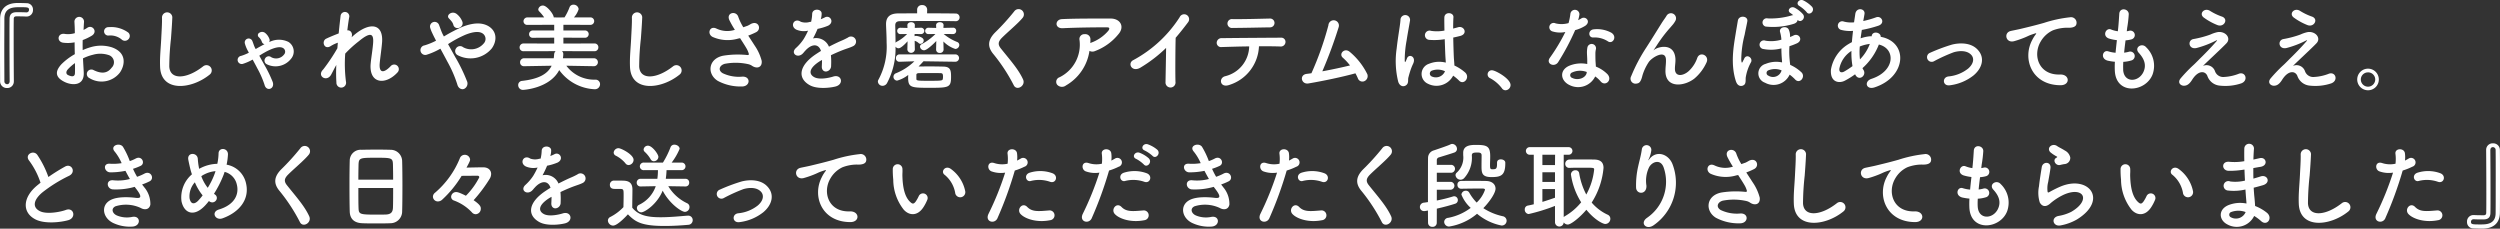 <svg xmlns="http://www.w3.org/2000/svg" xmlns:xlink="http://www.w3.org/1999/xlink" width="475.004" height="43.441" viewBox="0 0 475.004 43.441">
  <rect x="0" y="0" width="475.004" height="43.441" fill="#333333" stroke="none"/>
  <defs>
    <clipPath id="clip-path">
      <rect id="Rectangle_2" data-name="Rectangle 2" width="475.004" height="43.441" transform="translate(0 0)" fill="none"/>
    </clipPath>
  </defs>
  <g id="Group_4" data-name="Group 4" transform="translate(0 0)">
    <g id="Group_3" data-name="Group 3" clip-path="url(#clip-path)">
      <path id="Path_10" data-name="Path 10" d="M2.628,15.424a1.23,1.23,0,0,1-1.278,1.3A1.265,1.265,0,0,1,.018,15.46C.018,14.092,0,11.949,0,9.716,0,7.5.018,5.2.018,3.521.035,2.622.342.569,3.366.569c.576,0,1.351.019,1.711.036a1.19,1.19,0,0,1,1.189,1.26A1.213,1.213,0,0,1,5.041,3.144H4.915c-.612-.037-1.314-.037-1.8-.037-.324,0-.5.127-.5.469-.018.936-.018,2.179-.018,3.529,0,2.989.018,6.482.036,8.3Zm-.792-.018C1.818,13.6,1.8,10,1.8,7c0-1.351,0-2.575.018-3.457.018-.828.414-1.206,1.3-1.224.5,0,1.261,0,1.873.035h.037a.476.476,0,0,0,.485-.5c0-.486-.306-.486-1.855-.486-1.08,0-2.826.036-2.826,2.16,0,1.3-.018,3.638-.018,5.961,0,2.34.018,4.663.018,5.959A.531.531,0,0,0,1.35,16c.252,0,.486-.18.486-.594" fill="#fff"/>
      <path id="Path_11" data-name="Path 11" d="M15.91,13.75c.145,2.575-2.16,2.539-3.636,1.819-2.143-1.045-1.549-2.323-.6-3.367a11.6,11.6,0,0,1,2.539-1.909c-.018-.756-.036-1.531-.036-2.251a6.75,6.75,0,0,1-2.16.072c-1.333-.162-1.116-1.963.378-1.656A4.529,4.529,0,0,0,14.218,6.3c0-.846-.036-1.422-.072-2.107a.912.912,0,1,1,1.819-.018c-.036.4-.055.972-.091,1.512a5.36,5.36,0,0,0,.721-.414c.972-.647,2.07.775.811,1.53a10.387,10.387,0,0,1-1.694.811c-.017.559-.017,1.225,0,1.908a11,11,0,0,1,1.513-.557,6.911,6.911,0,0,1,4,.017c2.972,1.027,2.485,3.457,1.566,4.79a4.394,4.394,0,0,1-5.779,1.08.859.859,0,1,1,.774-1.531c1.4.686,2.557.7,3.421-.449a1.438,1.438,0,0,0-.63-2.432,5.039,5.039,0,0,0-2.916-.035,9.193,9.193,0,0,0-1.891.684c.036.955.107,1.89.143,2.665m-3.024-.577c-.378.415-.378.882.036,1.082.774.376,1.3.324,1.315-.379.017-.487.017-1.153,0-1.891a8.852,8.852,0,0,0-1.351,1.188M23.095,7.484a3.362,3.362,0,0,0-2.377-.738.8.8,0,1,1-.09-1.585,5.518,5.518,0,0,1,3.745,1.027.873.873,0,0,1,.018,1.277.907.907,0,0,1-1.3.019" fill="#fff"/>
      <path id="Path_12" data-name="Path 12" d="M30.418,12.688c-.072-1.891.126-3.422.216-5.33.054-1.17.18-2.936.144-4.051A.982.982,0,0,1,32.74,3.27c-.036,1.135-.162,2.846-.252,4.052a50.22,50.22,0,0,0-.324,5.294c.108,2.629,3.314,2.448,6.446-.019a1,1,0,1,1,1.243,1.567c-3.511,2.863-9.273,3.385-9.435-1.476" fill="#fff"/>
      <path id="Path_13" data-name="Path 13" d="M48.58,9.32c.559-.324,1.1-.631,1.675-.919a.7.7,0,0,1-.523-.522,2.13,2.13,0,0,0-.593-.846.507.507,0,0,1,.143-.811.924.924,0,0,1,1.116.055,2.64,2.64,0,0,1,.793,1.134.67.67,0,0,1-.054.595,4.058,4.058,0,0,1,3.673-.037,2.137,2.137,0,0,1,.468,3.223,3.733,3.733,0,0,1-4.573,1.026.777.777,0,0,1-.307-1.152.762.762,0,0,1,1.135-.2,1.9,1.9,0,0,0,2.431-.5.8.8,0,0,0-.109-1.189c-.863-.629-2.79.342-3.636.829-.325.179-.63.378-.954.576.305.558.648,1.17.99,1.783a23.968,23.968,0,0,1,1.566,3.223c.433,1.349-1.206,1.854-1.549.558a17.594,17.594,0,0,0-1.385-3.17c-.288-.557-.6-1.133-.883-1.656a9.5,9.5,0,0,1-1.8.793.778.778,0,1,1-.4-1.495,8.711,8.711,0,0,0,1.476-.6l-.144-.287a6.314,6.314,0,0,1-.613-1.476.75.75,0,0,1,1.441-.415c.18.432.288.864.505,1.279Z" fill="#fff"/>
      <path id="Path_14" data-name="Path 14" d="M62.908,14.2c-.811,1.422-2.629.324-1.639-.846a1.375,1.375,0,0,1,.145-.162A35.267,35.267,0,0,0,64.1,9.176c.037-.36.054-.7.09-1.063a6.671,6.671,0,0,0-1.368.649c-1.243.791-1.8-.973-.828-1.422.647-.307,1.512-.667,2.358-.991.126-1.351.27-2.557.361-3.349a.833.833,0,0,1,1.656.179c-.126.649-.252,1.549-.378,2.594.576-.072,1.08.468.81,1.315.216-.2.432-.4.631-.559,2.79-2.287,5.4-2.125,5.167,1.458-.073,1.081-.361,2.989-.451,4.016-.179,2.051.883,1.837,2.089.557a.881.881,0,1,1,1.3,1.189c-2.286,2.5-5.509,2.215-5.1-1.765.09-.954.414-2.9.468-3.978.054-1.28-.216-2.251-2.736-.162a21.632,21.632,0,0,0-2.575,2.339,26.46,26.46,0,0,0,.143,5.348.92.92,0,1,1-1.818.145,28.687,28.687,0,0,1-.018-3.331c-.378.648-.7,1.333-.99,1.854" fill="#fff"/>
      <path id="Path_15" data-name="Path 15" d="M86.579,10.977A31.917,31.917,0,0,1,88.7,15.352a1.134,1.134,0,0,1-.54,1.548c-.467.163-1.08-.089-1.279-.882a23.231,23.231,0,0,0-1.907-4.358c-.433-.828-.884-1.656-1.3-2.412a12.9,12.9,0,0,1-2.556,1.135.915.915,0,1,1-.432-1.766,12.9,12.9,0,0,0,2.161-.882c-.091-.18-.163-.341-.252-.5-.162-.306-.325-.649-.486-.991a6.211,6.211,0,0,1-.379-.991.883.883,0,0,1,1.692-.5c.235.6.414,1.19.7,1.766.072.125.144.269.215.414A28.393,28.393,0,0,1,87.929,5.07c1.783-.683,3.565-.918,4.952-.053,1.53.971,1.584,2.718.576,4.159A5.238,5.238,0,0,1,86.9,10.454a.88.88,0,0,1-.254-1.261.9.9,0,0,1,1.333-.233,3.117,3.117,0,0,0,3.943-.72,1.25,1.25,0,0,0-.18-1.855c-.666-.487-1.819-.378-3.312.217a22.12,22.12,0,0,0-3.3,1.782c.451.809.954,1.71,1.441,2.593m-.433-6.266a1.841,1.841,0,0,0-.4-.721,6.134,6.134,0,0,0-.45-.5c-.594-.612.613-1.548,1.513-.81a3.374,3.374,0,0,1,1.062,1.476c.325,1.1-1.4,1.711-1.729.559" fill="#fff"/>
      <path id="Path_16" data-name="Path 16" d="M112.861,12.579l-5.258-.091a6.625,6.625,0,0,0,5.491,2.648.852.852,0,0,1,.919.846.975.975,0,0,1-1.045.972,8.789,8.789,0,0,1-6.715-3.638c-1.855,3.53-6.861,3.764-6.861,3.764a.9.9,0,0,1-.935-.9.787.787,0,0,1,.738-.811c3.133-.359,4.861-1.3,5.617-2.881l-5.222.091h-.017a.713.713,0,0,1-.757-.738.757.757,0,0,1,.774-.775h5.619c.036-.216.053-.431.071-.648a.981.981,0,0,1,.288-.7L99.5,9.734a.714.714,0,0,1-.775-.72.742.742,0,0,1,.775-.756l5.8.017V7.159l-4.034.019a.664.664,0,0,1-.738-.666.7.7,0,0,1,.738-.721H105.3V4.711l-5.06.017a.7.7,0,0,1-.774-.683.737.737,0,0,1,.774-.738h3.151a7.049,7.049,0,0,0-.936-1.135.569.569,0,0,1-.181-.4.872.872,0,0,1,.9-.719c.721,0,2.036,1.637,2.036,2.251l.9.017,1.152-.017a10.7,10.7,0,0,0,.936-1.874.766.766,0,0,1,.757-.54.954.954,0,0,1,.99.847,4.136,4.136,0,0,1-.9,1.567h3.115a.711.711,0,1,1,0,1.421l-5.114-.017v1.08h4.087a.694.694,0,1,1,0,1.387l-4.087-.019V8.275l5.887-.017a.712.712,0,0,1,.757.738.723.723,0,0,1-.757.738l-6.157-.018a.753.753,0,0,1,.252.576,7.621,7.621,0,0,1-.072.774h5.906a.757.757,0,0,1,.018,1.513Z" fill="#fff"/>
      <path id="Path_17" data-name="Path 17" d="M119.7,12.688c-.072-1.891.126-3.422.216-5.33.054-1.17.18-2.936.144-4.051a.982.982,0,0,1,1.962-.037c-.036,1.135-.162,2.846-.252,4.052a50.221,50.221,0,0,0-.324,5.294c.108,2.629,3.314,2.448,6.446-.019a1,1,0,1,1,1.243,1.567c-3.511,2.863-9.273,3.385-9.435-1.476" fill="#fff"/>
      <path id="Path_18" data-name="Path 18" d="M143.389,8.654a9.2,9.2,0,0,1,1.332,2.9c.144,1.279-.918,1.584-1.854.936a2.025,2.025,0,0,0-.739-.306,10.921,10.921,0,0,0-4.447-.053c-1.009.305-1.314,1.224-.36,1.782a7.116,7.116,0,0,0,3.727.648c1.656-.072,1.548,1.927-.162,1.872a9.124,9.124,0,0,1-4.5-1.062c-2.106-1.3-1.854-4.213,1.026-4.789a17.506,17.506,0,0,1,4.574-.126c.27.018.343-.071.27-.306a4.472,4.472,0,0,0-.45-1.009c-.324-.557-.756-1.206-1.188-1.89a3.2,3.2,0,0,1-.342.072,7.065,7.065,0,0,1-4.88-.306c-1.116-.576-.558-2.215.738-1.585a4.738,4.738,0,0,0,3.493.235,18.371,18.371,0,0,1-1.044-1.837c-.667-1.459,1.351-1.873,1.71-.576a10.448,10.448,0,0,0,.937,1.926c.252-.089.5-.18.774-.27a6.2,6.2,0,0,0,.666-.359c1.458-.739,2.089,1.007.991,1.566a13.869,13.869,0,0,1-1.495.648c.414.648.846,1.3,1.225,1.891" fill="#fff"/>
      <path id="Path_19" data-name="Path 19" d="M155.934,3.649a6.521,6.521,0,0,0,.757-.324c.99-.594,1.962.9.63,1.566a10.135,10.135,0,0,1-1.981.594,18.257,18.257,0,0,1-.864,1.818A2.624,2.624,0,0,1,157.5,8.87c.739-.377,1.5-.756,2.2-1.062a13.731,13.731,0,0,0,1.4-.667.96.96,0,1,1,1.008,1.621c-.576.288-.99.378-1.945.739-.755.288-1.566.648-2.286.99a14.38,14.38,0,0,1,.036,1.98,1.063,1.063,0,0,1-.955,1.116c-.45.019-.864-.323-.809-1.026.017-.378.036-.792.036-1.17-.162.09-.324.18-.469.27-2.232,1.441-1.962,2.521-.954,3.025.954.486,2.719.126,3.566-.144,1.583-.487,2.087,1.459.431,1.89-1.062.271-3.511.541-4.915-.252-2.431-1.368-2-3.8,1.26-5.941.252-.162.54-.361.883-.559-.487-1.511-1.873-1.332-3.043.019-.019.017-.055.054-.073.071a3.963,3.963,0,0,1-.414.469c-.99.883-2.3-.145-1.224-1.116a9.027,9.027,0,0,0,1.459-1.693,15.019,15.019,0,0,0,.845-1.6,3.629,3.629,0,0,1-2.232-.2c-1.3-.648-.414-2.34.847-1.494a2.761,2.761,0,0,0,1.692.035c.071-.017.18-.017.27-.035a7.508,7.508,0,0,0,.2-1.512c.072-1.081,1.765-.973,1.8-.091a3.406,3.406,0,0,1-.145,1.045Z" fill="#fff"/>
      <path id="Path_20" data-name="Path 20" d="M181.55,4.026c-.918-.018-2.773-.036-4.718-.036-2.341,0-4.808.018-5.888.036-.63.019-.846.324-.846.792.018.973.054,2.089.054,3.3a1.142,1.142,0,0,1,.216-.18,7.525,7.525,0,0,0,1.98-1.476l-1.259.017h-.019a.6.6,0,1,1,0-1.206h.019l1.332.036-.018-.5c-.018-.306.27-.593.72-.593.342,0,.7.179.7.557V4.8l-.018.5L175,5.268h.017a.6.6,0,0,1,0,1.206H175l-1.225-.017v.431a.536.536,0,0,1,.288-.071c.09,0,1.441.18,1.441.864a.649.649,0,0,1-.6.649.485.485,0,0,1-.359-.145,1.924,1.924,0,0,0-.757-.431l.036,1.673v.018a.722.722,0,0,1-1.422,0V9.427l.036-1.584c-.415.468-1.261,1.332-1.711,1.332a.688.688,0,0,1-.576-.324,13.891,13.891,0,0,1-1.62,6.95.987.987,0,0,1-.829.505.875.875,0,0,1-.9-.793.742.742,0,0,1,.126-.414,13.214,13.214,0,0,0,1.531-6.968c0-1.243-.073-2.413-.109-3.4V4.584c0-1.3.685-2.016,2.287-2.035.846,0,2.161-.018,3.62-.018v-.7a.875.875,0,0,1,.954-.865.885.885,0,0,1,.954.865v.017l-.018.684c2.2,0,4.375.018,5.419.037a.722.722,0,0,1,.757.738.709.709,0,0,1-.757.72Zm-.037,7.706-6.049-.09c-.306.342-.613.666-.937.991.631,0,1.278-.018,1.927-.018.918,0,1.837.018,2.719.035,1.386.019,1.53.631,1.53,1.928,0,2.052-.4,2.105-4.069,2.105-3.565,0-4.087-.053-4.087-1.944,0-.18.018-.342.018-.5a6.185,6.185,0,0,1-2.107,1.08.718.718,0,0,1-.7-.72.728.728,0,0,1,.486-.684,10.959,10.959,0,0,0,3.493-2.269l-2.808.09h-.037a.645.645,0,0,1-.666-.683.684.684,0,0,1,.7-.721h10.586a.7.7,0,0,1,.018,1.4Zm-7.4,3.277c0,.325.342.342,2.323.342,2.431,0,2.628-.017,2.7-.342a2.233,2.233,0,0,0,.037-.414c0-.63-.126-.7-.558-.7-.648-.017-1.3-.017-1.963-.017s-1.332,0-2.017.017c-.36,0-.5.11-.522.289Zm5.168-5.564a.658.658,0,0,1-.721.613.64.64,0,0,1-.7-.613V9.427l.036-1.638c-.576.612-1.8,1.764-2.322,1.764a.783.783,0,0,1-.774-.7.52.52,0,0,1,.324-.468,10.918,10.918,0,0,0,2.61-1.926l-1.332.017h-.018a.6.6,0,0,1,0-1.206h.018l1.477.036-.019-.5c-.017-.306.271-.593.721-.593.342,0,.7.179.7.557V4.8l-.036.5,1.818-.036h.019a.567.567,0,0,1,.594.595.58.58,0,0,1-.594.611h-.019L179.3,6.457a9.3,9.3,0,0,0,2.539,1.512.612.612,0,0,1,.431.577.784.784,0,0,1-.756.755,5.6,5.6,0,0,1-2.268-1.422l.036,1.548Z" fill="#fff"/>
      <path id="Path_21" data-name="Path 21" d="M192.618,16.2a33.252,33.252,0,0,0-3.816-5.852c-1.189-1.385-1.189-2.664.215-4.123a44.239,44.239,0,0,0,3.692-4.068,1.008,1.008,0,1,1,1.6,1.224c-.9,1.1-2.809,2.665-3.925,3.781-.775.774-.81,1.314-.216,2.053,1.8,2.251,3.331,3.943,4.213,5.87.558,1.206-1.189,2.267-1.765,1.115" fill="#fff"/>
      <path id="Path_22" data-name="Path 22" d="M202.535,16.234a1.223,1.223,0,0,1-1.692-.162.92.92,0,0,1,.486-1.4,6.882,6.882,0,0,0,3.78-7.077.921.921,0,0,1,.99-1.1.96.96,0,0,1,1.082,1.026c0,.216,0,.45-.019.666.055-.017.09-.055.144-.072a7.823,7.823,0,0,0,3.277-2.269c.27-.378.27-.647-.2-.647-2.017-.019-5.943.035-8.463.162-1.585.071-1.494-1.657-.144-1.729,2.61-.126,6.535-.109,9.236-.109,1.873,0,2.737,1.567,1.477,2.99a10.466,10.466,0,0,1-4.466,3.2A1.168,1.168,0,0,1,207,9.662a9.076,9.076,0,0,1-4.465,6.572" fill="#fff"/>
      <path id="Path_23" data-name="Path 23" d="M216.719,12.831c-1.656,1.009-2.593-.828-1.368-1.423a23.9,23.9,0,0,0,8.786-8.139.939.939,0,1,1,1.6.956c-.81,1.08-1.584,2.052-2.359,2.953-.054,1.836-.09,6.553-.036,8.353a.953.953,0,1,1-1.891.055c.019-1.441.091-4.375.109-6.483a26.3,26.3,0,0,1-4.844,3.728" fill="#fff"/>
      <path id="Path_24" data-name="Path 24" d="M233.549,16.144c-1.764.612-2.052-1.314-.792-1.657a5.954,5.954,0,0,0,4.592-5.671c-2,.018-3.979.09-5.24.125a.823.823,0,0,1-.936-.81.915.915,0,0,1,1.027-.882c2.556-.036,8.227-.072,11.163-.09a.8.8,0,0,1,.882.864.886.886,0,0,1-.991.811c-.99-.036-2.466-.055-4.05-.036a8.025,8.025,0,0,1-5.655,7.346M241.31,5.2c-2.485.035-5.186.107-7.112.107a.848.848,0,1,1,.017-1.673c2.27.017,4.664-.055,7.023-.11A.84.84,0,1,1,241.31,5.2" fill="#fff"/>
      <path id="Path_25" data-name="Path 25" d="M248.6,15.856c-1.351.217-1.783-1.62-.343-1.818.288-.036.613-.073.919-.126A58.458,58.458,0,0,0,252.4,4.8a1,1,0,1,1,1.944.378,85.331,85.331,0,0,1-3.1,8.372c1.874-.341,3.854-.773,5.258-1.116a10.142,10.142,0,0,0-1.369-1.475c-.828-.721.343-1.982,1.351-1.082A12.95,12.95,0,0,1,259.8,14.11a1.051,1.051,0,0,1-.576,1.314.916.916,0,0,1-1.225-.54,9.579,9.579,0,0,0-.467-.954c-2.324.649-6.14,1.458-8.931,1.926" fill="#fff"/>
      <path id="Path_26" data-name="Path 26" d="M265.66,15.513a16.31,16.31,0,0,1-.288-6.32c.234-2.178.631-4.195.721-5.365a.912.912,0,1,1,1.818.036c-.126.81-.433,2.377-.666,3.907a20.159,20.159,0,0,0-.343,3.764c.036.323.055.377.235.018.054-.109.18-.432.215-.523.415-.864,1.784-.252,1.135,1.1a11.015,11.015,0,0,0-.558,1.422c-.144.451-.252.846-.324,1.134-.144.5.09,1.008-.36,1.441-.469.432-1.278.36-1.585-.613m5.6.378a2.037,2.037,0,0,1,.27-3.78,5.121,5.121,0,0,1,3.169-.217c0-.288-.036-.558-.054-.9-.054-.738-.09-2.125-.144-3.547a12.274,12.274,0,0,1-2.953.126.881.881,0,1,1,.36-1.71,7.539,7.539,0,0,0,2.539-.055c-.018-1.007-.036-1.925-.018-2.484.036-1.17,1.8-1.008,1.728-.036-.036.5-.054,1.261-.054,2.142.307-.089.63-.162.918-.251,1.171-.361,1.946,1.278.4,1.656-.432.108-.864.216-1.3.3.019,1.406.072,2.81.108,3.692.019.45.09,1.045.109,1.621a8.564,8.564,0,0,1,2.034,1.314c1.026.936-.252,2.5-1.152,1.548a8.518,8.518,0,0,0-1.117-.936,3.574,3.574,0,0,1-4.843,1.512m3.277-2.358a3.243,3.243,0,0,0-2.484-.107.6.6,0,0,0-.109,1.061,1.869,1.869,0,0,0,2.611-.954Z" fill="#fff"/>
      <path id="Path_27" data-name="Path 27" d="M285.353,16.756a6.878,6.878,0,0,0-2.215-1.891.786.786,0,0,1,.361-1.511c.629,0,3.51,1.584,3.51,2.808a1,1,0,0,1-.972.99.817.817,0,0,1-.684-.4" fill="#fff"/>
      <path id="Path_28" data-name="Path 28" d="M295.038,5.988a.824.824,0,1,1,.522-1.548,4.8,4.8,0,0,0,2.467-.053,11.76,11.76,0,0,0,.359-1.819.863.863,0,0,1,1.711.162,5.967,5.967,0,0,1-.252,1.1,5.053,5.053,0,0,0,.576-.307c.811-.576,1.945.541.792,1.37a6.876,6.876,0,0,1-1.926.828,45.51,45.51,0,0,1-3.223,6.068c-.666,1.08-2.395.377-1.6-.793a34.99,34.99,0,0,0,2.953-4.915,4.912,4.912,0,0,1-2.376-.091m3.1,10.138c-1.674-.847-1.872-2.791-.017-3.619a5.9,5.9,0,0,1,3.457-.343v-.629c0-.451-.036-.9-.054-1.351a5.326,5.326,0,0,1,.09-1.207.827.827,0,0,1,1.62.325,3.582,3.582,0,0,0-.108.846c0,.414,0,.864.018,1.387.018.342.054.72.072,1.115a6.548,6.548,0,0,1,2.2,1.442c1.026,1.134-.432,2.412-1.3,1.368a5.252,5.252,0,0,0-1.027-.937,3.606,3.606,0,0,1-4.952,1.6m.576-2.358a.546.546,0,0,0,.019,1.043c1.08.541,2.538.019,2.736-.954.019-.054,0-.126.019-.179a3.605,3.605,0,0,0-2.774.09m4.016-6.645c-.99.055-1.062-1.44.09-1.549a5.7,5.7,0,0,1,3.313.631c1.224.738.288,2.232-.594,1.674a4.636,4.636,0,0,0-2.809-.756" fill="#fff"/>
      <path id="Path_29" data-name="Path 29" d="M316.441,13.443c0-.828.126-1.332.091-2.143-.091-2-2.827-.306-3.331.594a9.454,9.454,0,0,0-1.135,2.449c-.324,1.387-.72,1.477-1.08,1.531a.951.951,0,0,1-1.063-1.387A31.858,31.858,0,0,1,312.8,9.031c1.044-1.62,1.981-3.15,2.864-4.555.3-.5.792-1.135.99-1.494a.968.968,0,0,1,1.674.972,4.715,4.715,0,0,1-.414.63c-.144.18-.325.379-.522.613a26.123,26.123,0,0,0-1.909,2.394c-.468.666-.828,1.243-1.225,1.836-.126.18-.071.145.055.037.647-.577,3.763-1.423,4.015,1.62.054.7-.09,1.314-.09,1.98,0,1.6,1.549,1.4,2.611.451a6.094,6.094,0,0,0,1.638-2.521c.522-1.332,2.413-.414,1.728.936a8.741,8.741,0,0,1-2.268,2.99c-1.945,1.53-5.545,1.925-5.51-1.477" fill="#fff"/>
      <path id="Path_30" data-name="Path 30" d="M329.85,15.514c-1.1-3.3-.45-6.769-.09-9,.144-.919.288-1.693.432-2.575.18-1.135,2-.936,1.8.126-.126.738-.342,1.62-.5,2.5a19.549,19.549,0,0,0-.649,4.809c.054.539.109.738.342.2.055-.126.108-.18.2-.4.468-1.061,1.747-.143,1.3.667a8.751,8.751,0,0,0-.99,2.863c-.055.36.071,1.045-.253,1.369-.432.414-1.26.4-1.584-.559m5.491.2a1.873,1.873,0,0,1,.145-3.583,5.259,5.259,0,0,1,3.1-.271,2.429,2.429,0,0,0-.017-.342c-.072-.936-.109-1.566-.109-2.323a7.747,7.747,0,0,1-3.565.09.824.824,0,1,1,.559-1.548,6.9,6.9,0,0,0,3.006-.2,6.949,6.949,0,0,0-.27-1.512c-.161-.937,1.387-1.189,1.693-.343a3.043,3.043,0,0,1,.216,1.351,6.554,6.554,0,0,0,.7-.307c1.008-.5,1.908.955.559,1.531a13,13,0,0,1-1.369.522,15.465,15.465,0,0,0,.036,2.557c.018.306.072.648.108.99a7.544,7.544,0,0,1,2.124,1.405c.864.81-.269,2.322-1.188,1.368a7.2,7.2,0,0,0-1.044-.918,3.354,3.354,0,0,1-4.682,1.531m5.4-11.164a13.317,13.317,0,0,1-5.276.5.8.8,0,1,1,.414-1.549,13.892,13.892,0,0,0,4.556-.576.721.721,0,0,1,.27-.035,3.384,3.384,0,0,0-.486-.379c-.847-.486-.018-1.44.756-1.044a5.541,5.541,0,0,1,1.6,1.261c.577.791-.521,1.71-1.026,1.044-.036.323-.269.63-.81.774m-2.25,8.823a3.333,3.333,0,0,0-2.467-.018.543.543,0,0,0-.036,1.026,1.678,1.678,0,0,0,2.466-.864Zm4.771-11.055a6.381,6.381,0,0,0-1.351-1.152c-.864-.452-.072-1.459.721-1.081A5.8,5.8,0,0,1,344.29,1.29c.63.793-.5,1.765-1.026,1.027" fill="#fff"/>
      <path id="Path_31" data-name="Path 31" d="M352.477,14.11a15,15,0,0,1-1.963,1.224c-1.116.576-2.826.287-2.629-2.125a7.036,7.036,0,0,1,3.224-4.771c.233-.145.485-.288.755-.432.054-.684.126-1.4.216-2.142a6.709,6.709,0,0,1-2.25-.181.833.833,0,1,1,.5-1.585,5.412,5.412,0,0,0,1.944.145c.073-.522.163-1.063.235-1.6.2-1.332,1.944-1.044,1.746.036-.072.45-.162.9-.233,1.315a17.839,17.839,0,0,0,2.43-.7c1.044-.4,1.836,1.134.414,1.6a22.554,22.554,0,0,1-3.115.792c-.09.576-.162,1.1-.234,1.6a7.279,7.279,0,0,1,1.89-.4h.216V6.854c.127-1.063,1.783-.721,1.711.143,5.258.955,4.987,7.581-1.152,9.6-1.62.541-2.071-1.134-.594-1.62,4.482-1.458,4.663-5.708,1.4-6.519a11.614,11.614,0,0,1-3.115,4.485,2.292,2.292,0,0,0,.2.359c.63,1.045-.864,2.2-1.549.918Zm-.7-4.43a5.09,5.09,0,0,0-2.3,3.385c-.054.72.431.793.9.541a14.568,14.568,0,0,0,1.6-1.045,14.221,14.221,0,0,1-.2-2.881m3.438-1.332a7.68,7.68,0,0,0-1.854.486,12.113,12.113,0,0,0,.036,2.449,8.454,8.454,0,0,0,1.873-2.935Z" fill="#fff"/>
      <path id="Path_32" data-name="Path 32" d="M370.514,16.2c-1.423.234-1.566-1.494-.324-1.674a7.075,7.075,0,0,0,3.781-1.513c1.08-.954,1.135-1.944.594-2.556-.774-.882-2.2-.864-3.366-.523a31.261,31.261,0,0,0-3.692,1.675.888.888,0,1,1-.774-1.585,33.441,33.441,0,0,1,4.141-1.548c1.513-.378,3.583-.395,4.843.919,1.513,1.567.9,3.565-.738,4.933a9.036,9.036,0,0,1-4.465,1.872" fill="#fff"/>
      <path id="Path_33" data-name="Path 33" d="M386.138,7.573a6.45,6.45,0,0,1,.576-.937c.288-.377.2-.359-.143-.251-1.351.432-1.045.432-2.269.9a16.81,16.81,0,0,1-1.621.54c-1.584.433-2.053-1.638-.612-1.944.379-.09,1.423-.288,2-.432.882-.217,2.448-.576,4.285-1.1a24.244,24.244,0,0,1,4.915-1.062,1.061,1.061,0,0,1,1.224,1.386c-.107.306-.5.667-1.764.594a7.746,7.746,0,0,0-2.683.5,5.187,5.187,0,0,0-2.3,2.106c-1.584,2.647-.378,6.428,3.655,6.284,1.89-.071,2,2.053.09,2.034-5.438-.018-7.31-5.005-5.348-8.624" fill="#fff"/>
      <path id="Path_34" data-name="Path 34" d="M403.4,13.209c.108,2.574,2.917,2.467,3.854.469.629-1.352.125-2.539-.882-3.638-.937-1.026.611-1.98,1.4-1.062A4.878,4.878,0,0,1,409,14.127c-1.3,3.422-7.04,4.016-7.184-.792a15.46,15.46,0,0,1,.018-1.6,9.826,9.826,0,0,1-1.386-.215c-1.459-.4-.9-2.107.126-1.765a6.251,6.251,0,0,0,1.386.269c.072-.791.162-1.583.252-2.394a8.237,8.237,0,0,1-1.495-.306c-1.368-.467-.576-2.124.378-1.728a5.149,5.149,0,0,0,1.3.343c.018-.217.054-.452.072-.667.108-1.134.144-1.819.2-2.665.091-1.26,1.8-.972,1.8.089a22.652,22.652,0,0,1-.3,2.594c-.019.216-.055.432-.072.649a3.509,3.509,0,0,0,.45-.091.845.845,0,1,1,.414,1.638,5.617,5.617,0,0,1-1.1.181c-.107.81-.2,1.584-.269,2.34a6.046,6.046,0,0,0,.864-.162.86.86,0,1,1,.576,1.621,6.442,6.442,0,0,1-1.6.287,13.132,13.132,0,0,0-.019,1.459" fill="#fff"/>
      <path id="Path_35" data-name="Path 35" d="M420.825,13.444a1.644,1.644,0,0,0,1.6,1.187,8.95,8.95,0,0,0,2.845-.576c1.368-.611,2.016,1.243.576,1.783a9.527,9.527,0,0,1-4.087.432,2.747,2.747,0,0,1-2.359-1.854c-.4-.972-1.729-1.117-2.9.756-.63,1.008-1.152,1.1-1.512,1.116-.594.037-1.4-.557-.613-1.458a29.351,29.351,0,0,1,2.161-2.269c.63-.558,1.134-1.116,1.71-1.674.829-.81,2-2.018,2.9-3.061.2-.234.071-.2-.09-.126a18.05,18.05,0,0,1-3.71,1.422c-1.53.342-1.782-1.53-.54-1.711a18.76,18.76,0,0,0,3.169-.846,6.452,6.452,0,0,1,1.4-.468c1.5-.2,2.593,1.152,1.657,2.125-.846.9-3.565,3.4-4.465,4.3a1.7,1.7,0,0,1,2.251.918M418.682,3.307c-.919-.738.162-1.909,1.225-1.243a10.939,10.939,0,0,0,2.25,1.081c1.314.449.45,2.07-.792,1.639a11.505,11.505,0,0,1-2.683-1.477" fill="#fff"/>
      <path id="Path_36" data-name="Path 36" d="M437.925,13.444a1.644,1.644,0,0,0,1.6,1.187,8.95,8.95,0,0,0,2.845-.576c1.368-.611,2.016,1.243.576,1.783a9.527,9.527,0,0,1-4.087.432,2.747,2.747,0,0,1-2.359-1.854c-.4-.972-1.729-1.117-2.9.756-.631,1.008-1.152,1.1-1.512,1.116-.594.037-1.4-.557-.613-1.458a29.351,29.351,0,0,1,2.161-2.269c.63-.558,1.134-1.116,1.71-1.674.829-.81,2-2.018,2.9-3.061.2-.234.071-.2-.091-.126a18,18,0,0,1-3.709,1.422c-1.53.342-1.782-1.53-.54-1.711a18.76,18.76,0,0,0,3.169-.846,6.452,6.452,0,0,1,1.4-.468c1.495-.2,2.593,1.152,1.657,2.125-.846.9-3.565,3.4-4.465,4.3a1.7,1.7,0,0,1,2.251.918M435.782,3.307c-.919-.738.162-1.909,1.224-1.243a10.974,10.974,0,0,0,2.251,1.081c1.314.449.45,2.07-.792,1.639a11.505,11.505,0,0,1-2.683-1.477" fill="#fff"/>
      <path id="Path_37" data-name="Path 37" d="M449.929,17.152a2.053,2.053,0,1,1,2.052-2.052,2.051,2.051,0,0,1-2.052,2.052m0-3.4A1.353,1.353,0,0,0,448.56,15.1a1.368,1.368,0,0,0,2.737,0,1.353,1.353,0,0,0-1.368-1.351" fill="#fff"/>
      <path id="Path_38" data-name="Path 38" d="M5.542,30.53c-.937-1.152.828-2.124,1.548-1.1a18.267,18.267,0,0,1,2.106,4.2,34.711,34.711,0,0,1,3.169-1.981c1.225-.683,2.161,1.045.775,1.747A27.159,27.159,0,0,0,8.026,36.58c-1.782,1.512-1.837,2.863-.432,3.547,1.261.631,3.836.162,4.916-.235,1.512-.576,2.053,1.5.45,1.946-1.423.4-4.43.755-6.212-.145-2.593-1.314-2.484-4.23.432-6.554.18-.143.342-.288.522-.414a14.644,14.644,0,0,0-2.16-4.195" fill="#fff"/>
      <path id="Path_39" data-name="Path 39" d="M27.4,35.572a4.89,4.89,0,0,1,1.17,3.3c-.181.935-1.045,1.1-1.855.63a6.632,6.632,0,0,0-4.771-.306c-.937.449-.559,1.4.269,1.746a4.963,4.963,0,0,0,2.916.27c1.6-.306,1.712,1.693.091,1.837a7.4,7.4,0,0,1-3.564-.613c-2.125-.9-2.63-3.421-.612-4.447,1.332-.683,3.546-.54,4.734-.4.973.127,1.261-.144.216-1.548-.125-.181-.269-.342-.4-.54a13.008,13.008,0,0,1-4.14.486c-1.243-.09-1.405-1.927.126-1.728a8.767,8.767,0,0,0,3.1-.252c-.27-.469-.558-.991-.846-1.549a14.23,14.23,0,0,1-2.864.288c-1.169,0-1.529-1.747-.09-1.639A10,10,0,0,0,23.11,31a9.259,9.259,0,0,0-1.3-2.178c-1.008-1.135.9-1.818,1.549-.936a15.526,15.526,0,0,1,1.3,2.718,6.837,6.837,0,0,0,1.133-.486c1.188-.63,1.874.954.919,1.4a11.671,11.671,0,0,1-1.44.559,14.845,14.845,0,0,0,.774,1.513,9.554,9.554,0,0,0,1.351-.577c1.26-.72,2.034.936,1.026,1.44A11.6,11.6,0,0,1,27,35.05c.125.18.27.342.4.522" fill="#fff"/>
      <path id="Path_40" data-name="Path 40" d="M38.987,39.029c-2.125,2.286-4.015,1.494-4.5-.774a5.766,5.766,0,0,1,1.979-5.132c-.125-.378-.251-.774-.34-1.17-.09-.36-.271-1.189-.342-1.566-.307-1.495,1.728-1.477,1.8-.2a12.412,12.412,0,0,0,.18,1.494,2.984,2.984,0,0,0,.09.4,3.57,3.57,0,0,1,.36-.2,7.36,7.36,0,0,1,3.079-.756,11.053,11.053,0,0,0,.234-1.945c-.019-1.26,1.854-1.117,1.783.2a12.391,12.391,0,0,1-.253,1.909,4.581,4.581,0,0,1,3.618,3.259c.937,3.331-1.278,5.815-4.391,6.931-1.369.5-2.251-1.206-.686-1.674,3.133-.954,3.835-3.025,3.4-4.735a3.176,3.176,0,0,0-2.322-2.413c-.053.162-.108.342-.179.523a20.472,20.472,0,0,1-1.838,3.636,2.824,2.824,0,0,0,.235.18.772.772,0,0,1,.125,1.117.865.865,0,0,1-1.188.18c-.054-.036-.09-.055-.144-.09-.233.306-.468.576-.7.828m-1.962-4.393a3.962,3.962,0,0,0-1.01,3.024c.271,1.4,1.117,1.009,1.622.486a11.123,11.123,0,0,0,.863-1.025,9.959,9.959,0,0,1-1.475-2.485m1.746-1.477a3.058,3.058,0,0,0-.521.324,7.939,7.939,0,0,0,1.222,2.2,14.1,14.1,0,0,0,1.4-2.917c.02-.072.055-.162.074-.251a5.775,5.775,0,0,0-2.179.647" fill="#fff"/>
      <path id="Path_41" data-name="Path 41" d="M56.986,42.2a33.253,33.253,0,0,0-3.816-5.852c-1.189-1.385-1.189-2.664.215-4.123a44.241,44.241,0,0,0,3.692-4.068,1.008,1.008,0,1,1,1.6,1.224c-.9,1.1-2.809,2.665-3.925,3.781-.775.774-.811,1.314-.216,2.053,1.8,2.251,3.331,3.943,4.213,5.87.558,1.206-1.189,2.267-1.765,1.115" fill="#fff"/>
      <path id="Path_42" data-name="Path 42" d="M74.178,42.414c-.792.036-1.765.036-2.719.036-.936,0-1.873,0-2.611-.036-1.567-.054-2.34-.845-2.395-2.178-.036-1.171-.053-3.133-.053-5.1,0-1.746.017-3.511.053-4.718A2.069,2.069,0,0,1,68.7,28.46c.685-.018,1.855-.036,3.007-.036.954,0,1.891.018,2.5.036a2.183,2.183,0,0,1,2.2,2.107c.036,1.1.055,2.9.055,4.7,0,1.98-.019,3.961-.055,4.916a2.231,2.231,0,0,1-2.232,2.232m.522-8.283c0-1.134-.018-2.178-.036-2.9-.036-1.243-.306-1.26-3.187-1.26-3.043,0-3.295.017-3.349,1.26-.017.738-.036,1.764-.036,2.9Zm-6.608,1.585c0,1.513,0,2.953.036,3.817.036,1.17.235,1.243,3.295,1.243.7,0,1.423,0,1.891-.018,1.008-.036,1.314-.5,1.35-1.279.036-.9.036-2.323.036-3.763Z" fill="#fff"/>
      <path id="Path_43" data-name="Path 43" d="M91.351,39.659a1.02,1.02,0,0,1-.973,1.044.957.957,0,0,1-.719-.359,8.8,8.8,0,0,0-3.422-2.251.757.757,0,0,1-.522-.7.943.943,0,0,1,.972-.9c.162,0,.486.018,1.837.7A14.08,14.08,0,0,0,91.063,33.7a.288.288,0,0,0-.324-.306c-.739,0-1.819,0-3.026.018a20.815,20.815,0,0,1-3.69,4.519,1.219,1.219,0,0,1-.828.343.935.935,0,0,1-.937-.9.965.965,0,0,1,.4-.757,17.015,17.015,0,0,0,4.718-6.554.976.976,0,0,1,.917-.648.994.994,0,0,1,1.027.918c0,.144-.036.342-.684,1.513.972-.019,2.25-.054,3.187-.054s1.494.54,1.494,1.26a1.809,1.809,0,0,1-.288.936,28.046,28.046,0,0,1-3.042,4.052c1.313.9,1.368,1.277,1.368,1.62" fill="#fff"/>
      <path id="Path_44" data-name="Path 44" d="M104.543,29.649a6.522,6.522,0,0,0,.757-.324c.99-.594,1.962.9.63,1.566a10.135,10.135,0,0,1-1.981.594,18.261,18.261,0,0,1-.864,1.818,2.624,2.624,0,0,1,3.024,1.567c.739-.377,1.5-.756,2.2-1.062a13.731,13.731,0,0,0,1.4-.667.96.96,0,1,1,1.008,1.621c-.576.288-.99.378-1.945.739-.755.288-1.566.648-2.286.99a14.382,14.382,0,0,1,.036,1.98,1.063,1.063,0,0,1-.955,1.116c-.45.019-.864-.323-.809-1.026.017-.378.036-.792.036-1.17-.162.09-.324.18-.469.27-2.232,1.441-1.962,2.521-.954,3.025.954.486,2.719.126,3.566-.144,1.583-.487,2.087,1.459.431,1.89-1.062.271-3.511.541-4.915-.252-2.431-1.368-2-3.8,1.26-5.941.252-.162.54-.361.883-.559-.487-1.511-1.873-1.332-3.043.019-.019.017-.055.054-.073.071a3.963,3.963,0,0,1-.414.469c-.99.883-2.3-.145-1.224-1.116A9.027,9.027,0,0,0,101.3,33.43a15.016,15.016,0,0,0,.845-1.6,3.629,3.629,0,0,1-2.232-.2c-1.3-.648-.414-2.34.847-1.494a2.761,2.761,0,0,0,1.692.035c.071-.017.18-.017.27-.035a7.509,7.509,0,0,0,.2-1.512c.072-1.081,1.765-.973,1.8-.091a3.406,3.406,0,0,1-.145,1.045Z" fill="#fff"/>
      <path id="Path_45" data-name="Path 45" d="M116.493,42.865a1.018,1.018,0,0,1-.99-.955.773.773,0,0,1,.45-.684,9.082,9.082,0,0,0,2.5-1.872c.019-.811.036-1.513.036-2.2,0-1.225,0-1.26-.845-1.26h-.757c-.378,0-1.008-.019-1.008-.775a.771.771,0,0,1,.756-.81c.648,0,1.242,0,1.837.018,1.152.036,1.692.539,1.692,1.692,0,1.045-.036,2.287-.036,3.439,1.225,1.549,3.115,1.819,5.42,1.819,1.8,0,3.745-.2,5.113-.306h.09a.841.841,0,0,1,.864.864.882.882,0,0,1-.9.883c-1.134.107-2.773.215-4.411.215-4.411,0-5.581-.756-7-2.214-.109.126-1.927,2.143-2.809,2.143m2.341-11.83A5.767,5.767,0,0,0,117,29.577a.665.665,0,0,1-.4-.577.924.924,0,0,1,.919-.845c.486,0,2.862,1.206,2.862,2.213a1,1,0,0,1-.936.992.753.753,0,0,1-.612-.325m11.415,4.393-3.277-.054a8.309,8.309,0,0,0,3.583,3.242.764.764,0,0,1,.45.719.9.9,0,0,1-.864.919c-.684,0-2.971-1.585-4.231-4.033-1.045,2.61-3.457,4.123-4.052,4.123a.837.837,0,0,1-.845-.81.66.66,0,0,1,.395-.613,6.126,6.126,0,0,0,3.188-3.547l-2.845.054h-.019a.708.708,0,0,1-.755-.721.717.717,0,0,1,.774-.737h3.15a11.592,11.592,0,0,0,.109-1.639h-2.648a.723.723,0,1,1,0-1.44h3.6a17.006,17.006,0,0,0,1.423-2.863.758.758,0,0,1,.756-.54c.486,0,.99.342.99.792a12.042,12.042,0,0,1-1.513,2.611h1.909a.72.72,0,1,1,0,1.44h-2.88a16.134,16.134,0,0,1-.145,1.639h3.745a.688.688,0,0,1,.7.737.679.679,0,0,1-.683.721Zm-6-4.789a.686.686,0,0,1-.63-.4,5.987,5.987,0,0,0-1.116-1.387.621.621,0,0,1-.216-.449.816.816,0,0,1,.846-.721c.774,0,1.963,1.6,1.963,2.125a.866.866,0,0,1-.847.828" fill="#fff"/>
      <path id="Path_46" data-name="Path 46" d="M140.561,42.2c-1.423.234-1.566-1.494-.324-1.674a7.075,7.075,0,0,0,3.781-1.513c1.08-.954,1.135-1.944.594-2.556-.774-.882-2.2-.864-3.366-.523a31.26,31.26,0,0,0-3.692,1.675.888.888,0,1,1-.774-1.585,33.441,33.441,0,0,1,4.141-1.548c1.512-.378,3.583-.4,4.843.919,1.513,1.567.9,3.565-.737,4.933a9.044,9.044,0,0,1-4.466,1.872" fill="#fff"/>
      <path id="Path_47" data-name="Path 47" d="M156.186,33.573a6.451,6.451,0,0,1,.576-.937c.287-.377.2-.359-.144-.251-1.35.432-1.044.432-2.268.9a17,17,0,0,1-1.621.54c-1.584.433-2.053-1.638-.612-1.944.378-.09,1.423-.288,2-.432.882-.217,2.449-.576,4.285-1.1a24.266,24.266,0,0,1,4.916-1.062,1.061,1.061,0,0,1,1.224,1.386c-.108.306-.5.667-1.765.594a7.751,7.751,0,0,0-2.683.505,5.193,5.193,0,0,0-2.3,2.106c-1.584,2.647-.377,6.428,3.655,6.284,1.89-.071,2,2.053.091,2.034-5.438-.018-7.311-5-5.348-8.624" fill="#fff"/>
      <path id="Path_48" data-name="Path 48" d="M171.754,39.893a9.282,9.282,0,0,1-2.034-5.762,17.433,17.433,0,0,1-.09-2,.918.918,0,1,1,1.836-.017c.036.7-.035.738,0,1.566.072,1.891.415,3.673,1.423,4.645.467.451.7.5,1.1-.036a7.078,7.078,0,0,0,.594-1.062.885.885,0,0,1,1.639.648,8.172,8.172,0,0,1-.7,1.387c-1.152,1.872-2.754,1.71-3.763.629m9.741-3.168a5.68,5.68,0,0,0-2-3.493c-.864-.595.107-1.927,1.187-1.116a6.9,6.9,0,0,1,2.7,4.176.97.97,0,1,1-1.891.433" fill="#fff"/>
      <path id="Path_49" data-name="Path 49" d="M189.521,41.46c-.54,1.206-2.448.684-1.693-.847A55.668,55.668,0,0,0,190.98,32.8a5.252,5.252,0,0,1-2.629-.252c-.919-.4-.738-2.035.612-1.549a4.814,4.814,0,0,0,2.485.108,7.845,7.845,0,0,0-.018-1.944c-.072-1.026,1.62-1.08,1.8-.09a5.476,5.476,0,0,1,.018,1.44c.252-.126.468-.252.684-.377a.859.859,0,1,1,.7,1.547,11.4,11.4,0,0,1-1.818.72,70.721,70.721,0,0,1-3.295,9.058m4.375-.811c-.774-.864.343-2.286,1.278-1.333.919.938,2.018.847,4.124.667a.935.935,0,1,1,.234,1.855c-2.611.521-4.843-.307-5.636-1.189m2.035-6.284c-.937.342-1.494-1.134-.307-1.548a6.687,6.687,0,0,1,4.322.09c1.207.433.72,2.017-.414,1.639a6.333,6.333,0,0,0-3.6-.181" fill="#fff"/>
      <path id="Path_50" data-name="Path 50" d="M207.431,41.46c-.54,1.207-2.45.685-1.693-.846a55.592,55.592,0,0,0,3.151-7.815,5.231,5.231,0,0,1-2.629-.252c-.918-.4-.738-2.034.612-1.548a4.816,4.816,0,0,0,2.485.108,7.845,7.845,0,0,0-.018-1.944c-.072-1.027,1.621-1.08,1.8-.09a5.476,5.476,0,0,1,.018,1.44c.252-.126.468-.253.684-.378a.859.859,0,1,1,.7,1.548,11.377,11.377,0,0,1-1.819.72,71.035,71.035,0,0,1-3.294,9.057m4.375-.81c-.775-.864.342-2.286,1.278-1.333.919.937,2.016.847,4.123.667a.934.934,0,1,1,.234,1.854c-2.61.522-4.843-.306-5.635-1.188m2.035-6.284c-.937.342-1.5-1.134-.307-1.548a6.684,6.684,0,0,1,4.321.09c1.207.432.721,2.016-.414,1.638a6.329,6.329,0,0,0-3.6-.18m2.034-4.177c-.918-.378-.2-1.477.63-1.171a5.59,5.59,0,0,1,1.783,1.08c.7.757-.36,1.856-.954,1.152a6.224,6.224,0,0,0-1.459-1.061M217.5,28.6c-.919-.359-.271-1.458.576-1.187a5.816,5.816,0,0,1,1.819,1.043c.719.72-.307,1.837-.919,1.153A6.512,6.512,0,0,0,217.5,28.6" fill="#fff"/>
      <path id="Path_51" data-name="Path 51" d="M232.418,35.572a4.885,4.885,0,0,1,1.17,3.3c-.18.935-1.044,1.1-1.855.63a6.632,6.632,0,0,0-4.771-.306c-.937.449-.559,1.4.27,1.746a4.962,4.962,0,0,0,2.916.27c1.6-.306,1.711,1.693.091,1.837a7.4,7.4,0,0,1-3.565-.613c-2.125-.9-2.629-3.421-.612-4.447,1.333-.683,3.546-.54,4.735-.4.973.127,1.261-.144.216-1.548-.126-.181-.27-.342-.4-.54a13.014,13.014,0,0,1-4.141.486c-1.243-.09-1.4-1.927.126-1.728a8.773,8.773,0,0,0,3.1-.252c-.27-.469-.558-.991-.846-1.549a14.23,14.23,0,0,1-2.864.288c-1.17,0-1.53-1.747-.09-1.639A9.994,9.994,0,0,0,228.132,31a9.292,9.292,0,0,0-1.3-2.178c-1.009-1.135.9-1.818,1.549-.936a15.606,15.606,0,0,1,1.3,2.718,6.814,6.814,0,0,0,1.134-.486c1.189-.63,1.873.954.918,1.4a11.608,11.608,0,0,1-1.44.559,15.051,15.051,0,0,0,.774,1.513,9.554,9.554,0,0,0,1.351-.577c1.26-.72,2.034.936,1.025,1.44a11.317,11.317,0,0,1-1.421.595c.125.18.269.342.4.522" fill="#fff"/>
      <path id="Path_52" data-name="Path 52" d="M241.181,41.46c-.54,1.206-2.448.684-1.693-.847A55.668,55.668,0,0,0,242.64,32.8a5.252,5.252,0,0,1-2.629-.252c-.919-.4-.738-2.035.612-1.549a4.814,4.814,0,0,0,2.485.108,7.845,7.845,0,0,0-.018-1.944c-.072-1.026,1.62-1.08,1.8-.09a5.476,5.476,0,0,1,.018,1.44c.252-.126.468-.252.684-.377a.859.859,0,1,1,.7,1.547,11.4,11.4,0,0,1-1.818.72,70.726,70.726,0,0,1-3.295,9.058m4.375-.811c-.774-.864.343-2.286,1.278-1.333.919.938,2.018.847,4.124.667a.935.935,0,1,1,.234,1.855c-2.611.521-4.843-.307-5.636-1.189m2.035-6.284c-.937.342-1.494-1.134-.307-1.548a6.687,6.687,0,0,1,4.322.09c1.207.433.72,2.017-.414,1.639a6.333,6.333,0,0,0-3.6-.181" fill="#fff"/>
      <path id="Path_53" data-name="Path 53" d="M262.549,42.2a33.253,33.253,0,0,0-3.816-5.852c-1.189-1.385-1.189-2.664.215-4.123a44.243,44.243,0,0,0,3.692-4.068,1.008,1.008,0,1,1,1.6,1.224c-.9,1.1-2.809,2.665-3.925,3.781-.775.774-.811,1.314-.216,2.053,1.8,2.251,3.331,3.943,4.213,5.87.558,1.206-1.189,2.267-1.765,1.115" fill="#fff"/>
      <path id="Path_54" data-name="Path 54" d="M272.988,42.342a.765.765,0,0,1-.828.756.778.778,0,0,1-.829-.773c0-.18-.018-1.08-.018-2.323-.109.018-.576.108-.722.108a.779.779,0,0,1-.808-.793.828.828,0,0,1,.774-.81l.756-.108c0-3.421,0-7.922.018-8.372a1.486,1.486,0,0,1,1.117-1.458c.484-.162,2.736-.919,3.1-1.117a.807.807,0,0,1,.4-.108.961.961,0,0,1,.883.954.714.714,0,0,1-.469.666c-.4.162-2.484.792-2.952.937a.524.524,0,0,0-.414.521v.9h2.789a.755.755,0,0,1,0,1.5h-2.789v1.728h2.7a.755.755,0,0,1,0,1.494h-2.7v2.053a30.121,30.121,0,0,0,3.1-.774.888.888,0,0,1,.214-.036.718.718,0,0,1,.685.738.71.71,0,0,1-.522.684c-.936.306-2.142.63-3.474.936ZM277.6,35.86a.694.694,0,0,1-.683-.738.668.668,0,0,1,.648-.738c.737-.018,1.494-.018,2.285-.018s1.621,0,2.468.018c1.278.018,1.837.72,1.837,1.458,0,.828-1.116,2.485-2.322,3.709a11.011,11.011,0,0,0,3.689,1.531.885.885,0,0,1,.739.864.914.914,0,0,1-.99.9,10.292,10.292,0,0,1-4.628-2.232,10.834,10.834,0,0,1-5.31,2.43.92.92,0,0,1-.937-.882.809.809,0,0,1,.775-.774,10.26,10.26,0,0,0,4.265-1.891,6.779,6.779,0,0,1-1.764-2.52.815.815,0,0,1,.846-.738.707.707,0,0,1,.65.378,9.02,9.02,0,0,0,1.4,1.872,6.049,6.049,0,0,0,1.584-2.43c0-.217-.306-.234-.432-.234h-1.1c-.992,0-1.963.017-3.007.035Zm6.843-4.969c0-.432.342-.612.72-.612.414,0,.846.234.846.63v.127c0,2.322-.864,2.61-2.629,2.61-1.819,0-1.89-.792-1.89-2.107,0-.666.018-1.494.018-2.035,0-.5-.432-.521-.757-.521-.683,0-1.1.017-1.1.557a5.732,5.732,0,0,1-1.459,4.3.95.95,0,0,1-.686.306.96.96,0,0,1-.953-.864.633.633,0,0,1,.251-.5,3.884,3.884,0,0,0,1.207-3.3v-.45c0-1.423,1.422-1.5,2.413-1.5,2.125,0,2.719.235,2.719,2.18,0,.576-.035,1.1-.035,1.62,0,.7.053.828.45.828.72,0,.882-.09.882-1.08v-.2Z" fill="#fff"/>
      <path id="Path_55" data-name="Path 55" d="M295.452,39.12a34.488,34.488,0,0,1-5.005,1.548.82.82,0,0,1-.738-.865.715.715,0,0,1,.557-.738c.379-.071.775-.162,1.153-.252V29.4h-.72a.723.723,0,1,1,0-1.442h7.292a.723.723,0,1,1,0,1.442h-.882V41.262a.72.72,0,0,1,.216-.18,11.185,11.185,0,0,0,3.1-2.647,13.514,13.514,0,0,1-1.945-5.294.825.825,0,0,1,.865-.791.662.662,0,0,1,.7.539,13.216,13.216,0,0,0,1.35,4.07,12.414,12.414,0,0,0,1.495-4.736c0-.359-.054-.359-2.125-.359-.846,0-1.764,0-2.539.035h-.036a.75.75,0,0,1-.792-.774.8.8,0,0,1,.828-.81c.649-.018,1.386-.018,2.107-.018.99,0,1.944,0,2.593.018,1.17.017,1.746.54,1.746,1.584a14.553,14.553,0,0,1-2.25,6.59,8.874,8.874,0,0,0,3.024,2.3.828.828,0,0,1,.523.776.983.983,0,0,1-.973.99c-.414,0-1.981-.738-3.583-2.7-1.26,1.494-2.935,2.808-3.529,2.808a.958.958,0,0,1-.774-.414.829.829,0,0,1-1.657-.054Zm.019-9.723h-2.414V31.36h2.395Zm-.019,3.33h-2.395v1.837h2.395Zm0,3.2h-2.395v2.432c.829-.252,1.622-.523,2.395-.793Z" fill="#fff"/>
      <path id="Path_56" data-name="Path 56" d="M312.984,41.352a8.292,8.292,0,0,0,3.133-9.471c-.594-1.8-2.3-1.134-2.826-.017a5.943,5.943,0,0,0-.469,3.4c.09,1.746-1.855,1.729-1.963.433a16.064,16.064,0,0,1,.414-4.16c.2-.917.541-2.107.685-3.2a.906.906,0,0,1,1.8.163,5.392,5.392,0,0,1-.467,1.673c-.235.487-.055.252.126.019,1.313-1.692,3.654-.954,4.392,1.08a9.831,9.831,0,0,1-3.564,11.487c-1.459,1.08-2.774-.414-1.261-1.4" fill="#fff"/>
      <path id="Path_57" data-name="Path 57" d="M333.02,34.654a9.182,9.182,0,0,1,1.333,2.9c.143,1.279-.918,1.584-1.854.936a2.03,2.03,0,0,0-.74-.306,10.916,10.916,0,0,0-4.446-.053c-1.01.3-1.314,1.224-.36,1.782a7.116,7.116,0,0,0,3.727.648c1.656-.072,1.548,1.927-.163,1.872a9.12,9.12,0,0,1-4.5-1.062c-2.106-1.3-1.855-4.213,1.026-4.789a17.505,17.505,0,0,1,4.574-.126c.269.018.341-.071.269-.306a4.424,4.424,0,0,0-.45-1.009c-.323-.557-.755-1.206-1.188-1.89a3.146,3.146,0,0,1-.342.072,7.061,7.061,0,0,1-4.879-.306c-1.116-.576-.559-2.215.737-1.585a4.739,4.739,0,0,0,3.494.235,18.406,18.406,0,0,1-1.045-1.837c-.665-1.459,1.351-1.873,1.711-.576a10.427,10.427,0,0,0,.936,1.926c.253-.089.5-.18.775-.27a6.185,6.185,0,0,0,.665-.359c1.459-.739,2.089,1.007.991,1.566a13.853,13.853,0,0,1-1.494.648c.414.648.846,1.3,1.224,1.891" fill="#fff"/>
      <path id="Path_58" data-name="Path 58" d="M340.83,38.688c-.072-1.891.126-3.422.216-5.33.054-1.17.18-2.936.144-4.051a.982.982,0,0,1,1.962-.037c-.036,1.135-.162,2.846-.252,4.052a50.223,50.223,0,0,0-.324,5.294c.108,2.629,3.314,2.448,6.446-.019a1,1,0,1,1,1.243,1.567c-3.511,2.863-9.273,3.385-9.435-1.476" fill="#fff"/>
      <path id="Path_59" data-name="Path 59" d="M358.507,33.573a6.45,6.45,0,0,1,.576-.937c.288-.377.2-.359-.143-.251-1.351.432-1.045.432-2.269.9a16.811,16.811,0,0,1-1.621.54c-1.584.433-2.053-1.638-.612-1.944.379-.09,1.423-.288,2-.432.882-.217,2.448-.576,4.285-1.1a24.244,24.244,0,0,1,4.915-1.062,1.061,1.061,0,0,1,1.224,1.386c-.107.306-.5.667-1.764.594a7.746,7.746,0,0,0-2.683.505,5.188,5.188,0,0,0-2.3,2.106c-1.584,2.647-.378,6.428,3.655,6.284,1.89-.071,2,2.053.09,2.034-5.438-.018-7.31-5-5.348-8.624" fill="#fff"/>
      <path id="Path_60" data-name="Path 60" d="M375.77,39.209c.108,2.574,2.916,2.467,3.854.469.629-1.352.125-2.539-.883-3.638-.936-1.026.612-1.98,1.4-1.062a4.882,4.882,0,0,1,1.224,5.149c-1.3,3.422-7.041,4.016-7.185-.792-.018-.5-.018-1.044.018-1.6a9.8,9.8,0,0,1-1.385-.215c-1.46-.4-.9-2.107.126-1.765a6.253,6.253,0,0,0,1.385.269c.072-.791.162-1.583.253-2.394a8.253,8.253,0,0,1-1.5-.306c-1.367-.467-.576-2.124.379-1.728a5.138,5.138,0,0,0,1.3.343c.018-.217.053-.452.071-.667.108-1.134.145-1.819.2-2.665.091-1.26,1.8-.972,1.8.089a22.674,22.674,0,0,1-.306,2.594c-.018.216-.055.432-.072.649a3.561,3.561,0,0,0,.451-.091.845.845,0,1,1,.414,1.638,5.629,5.629,0,0,1-1.1.181c-.108.81-.2,1.584-.269,2.34a6.1,6.1,0,0,0,.864-.162.86.86,0,1,1,.576,1.621,6.451,6.451,0,0,1-1.6.287,12.661,12.661,0,0,0-.019,1.459" fill="#fff"/>
      <path id="Path_61" data-name="Path 61" d="M391.52,42.828c-1.459.288-1.926-1.494-.4-1.8a8.46,8.46,0,0,0,2.413-.774c1.98-1.152,2.52-2.4,2.142-3.115s-1.692-.99-3.6-.127a11.332,11.332,0,0,0-2.412,1.549c-1.063,1.026-1.783.522-2.108-.108a6.187,6.187,0,0,1-.143-3.06c.143-1.315.378-2.7.522-3.619.18-1.153,1.819-1.118,1.657.179-.09.756-.289,1.764-.433,2.629a4.727,4.727,0,0,0-.108,1.872c.054.144.144.144.306.054.36-.2,1.206-.666,2.053-1.025,5.437-2.36,9.272,2.5,3.186,6.229a9.726,9.726,0,0,1-3.078,1.116m-.072-11.487c-.864.216-1.513-.937-.757-1.351.091-.053.271-.144.145-.234a6.266,6.266,0,0,1-1.279-.846c-.774-.846.414-1.8,1.315-1.152.324.234.936.5,1.458.846a1.921,1.921,0,0,1,1.026,1.314,1.171,1.171,0,0,1-1.134,1.261c-.234.036-.486.09-.774.162" fill="#fff"/>
      <path id="Path_62" data-name="Path 62" d="M405.036,39.893A9.288,9.288,0,0,1,403,34.131a17.434,17.434,0,0,1-.09-2,.918.918,0,1,1,1.836-.017c.036.7-.035.738,0,1.566.072,1.891.414,3.673,1.423,4.645.467.451.7.5,1.1-.036a7.082,7.082,0,0,0,.594-1.062.885.885,0,0,1,1.639.648,8.175,8.175,0,0,1-.7,1.387c-1.152,1.872-2.754,1.71-3.763.629m9.741-3.168a5.68,5.68,0,0,0-2-3.493c-.864-.595.107-1.927,1.187-1.116a6.9,6.9,0,0,1,2.7,4.176.97.97,0,1,1-1.891.433" fill="#fff"/>
      <path id="Path_63" data-name="Path 63" d="M426.278,32.242a16.4,16.4,0,0,1-2.827.216c-1.386-.037-1.458-1.909.181-1.711a10.437,10.437,0,0,0,2.791-.125c-.019-.955-.019-1.8,0-2.377a.918.918,0,0,1,1.836-.019c-.054.649-.09,1.368-.108,2.089.378-.072.792-.18,1.224-.27,1.188-.27,1.675,1.405.108,1.657-.486.072-.936.162-1.35.234,0,.666,0,1.332.018,2,.432-.126.882-.252,1.368-.414,1.333-.432,2.017,1.225.415,1.674-.63.181-1.207.343-1.729.469.036.612.072,1.17.126,1.692.054.486.108,1.134.144,1.782a8.342,8.342,0,0,1,2.233,1.28c1.206.99.036,2.627-1.1,1.584a8.293,8.293,0,0,0-1.314-.973,3.672,3.672,0,0,1-5.041,1.639c-1.711-.846-1.819-2.864.143-3.692a6.089,6.089,0,0,1,3.44-.306c-.019-.377-.055-.756-.091-1.17-.035-.432-.071-.936-.107-1.495a9.777,9.777,0,0,1-3.278.2.9.9,0,1,1,.378-1.729,7.635,7.635,0,0,0,2.81-.162c-.036-.685-.072-1.386-.091-2.089Zm-2.322,8.03A.544.544,0,0,0,423.9,41.3a1.992,1.992,0,0,0,2.774-1.008,3.922,3.922,0,0,0-2.719-.018" fill="#fff"/>
      <path id="Path_64" data-name="Path 64" d="M436.772,38.688c-.072-1.891.126-3.422.216-5.33.054-1.17.18-2.936.144-4.051a.982.982,0,0,1,1.962-.037c-.036,1.135-.162,2.846-.252,4.052a50.215,50.215,0,0,0-.324,5.294c.108,2.629,3.314,2.448,6.446-.019a1,1,0,1,1,1.243,1.567c-3.511,2.863-9.273,3.385-9.435-1.476" fill="#fff"/>
      <path id="Path_65" data-name="Path 65" d="M453.223,41.46c-.54,1.206-2.448.684-1.693-.847a55.668,55.668,0,0,0,3.152-7.814,5.252,5.252,0,0,1-2.629-.252c-.919-.4-.738-2.035.612-1.549a4.814,4.814,0,0,0,2.485.108,7.8,7.8,0,0,0-.019-1.944c-.071-1.026,1.621-1.08,1.8-.09a5.478,5.478,0,0,1,.018,1.44c.252-.126.468-.252.684-.377a.859.859,0,1,1,.7,1.547,11.4,11.4,0,0,1-1.818.72,70.725,70.725,0,0,1-3.3,9.058m4.375-.811c-.774-.864.343-2.286,1.279-1.333.918.938,2.016.847,4.123.667a.935.935,0,1,1,.234,1.855c-2.611.521-4.843-.307-5.636-1.189m2.035-6.284c-.937.342-1.494-1.134-.307-1.548a6.687,6.687,0,0,1,4.322.09c1.207.433.72,2.017-.414,1.639a6.334,6.334,0,0,0-3.6-.181" fill="#fff"/>
      <path id="Path_66" data-name="Path 66" d="M472.375,28.531a1.23,1.23,0,0,1,1.278-1.3,1.266,1.266,0,0,1,1.332,1.261c.019,1.368.019,3.529.019,5.762s0,4.554-.019,6.229c-.018.9-.324,2.953-3.349,2.953-.576,0-1.35-.018-1.711-.036a1.188,1.188,0,0,1-1.187-1.26,1.213,1.213,0,0,1,1.224-1.279h.126c.612.036,1.314.036,1.8.036.325,0,.5-.126.5-.468.019-.936.019-2.2.019-3.546,0-2.99-.019-6.519-.036-8.337Zm1.818,5.961c0-2.342,0-4.7-.018-5.979a.531.531,0,0,0-.522-.558c-.252,0-.486.181-.486.595.018,1.8.036,5.437.036,8.444,0,1.369,0,2.593-.018,3.475-.018.829-.414,1.207-1.3,1.224-.5,0-1.26,0-1.872-.035h-.036a.476.476,0,0,0-.486.5c0,.486.305.486,1.854.486,1.08,0,2.827-.036,2.827-2.161.018-1.3.018-3.655.018-5.995" fill="#fff"/>
    </g>
  </g>
</svg>
